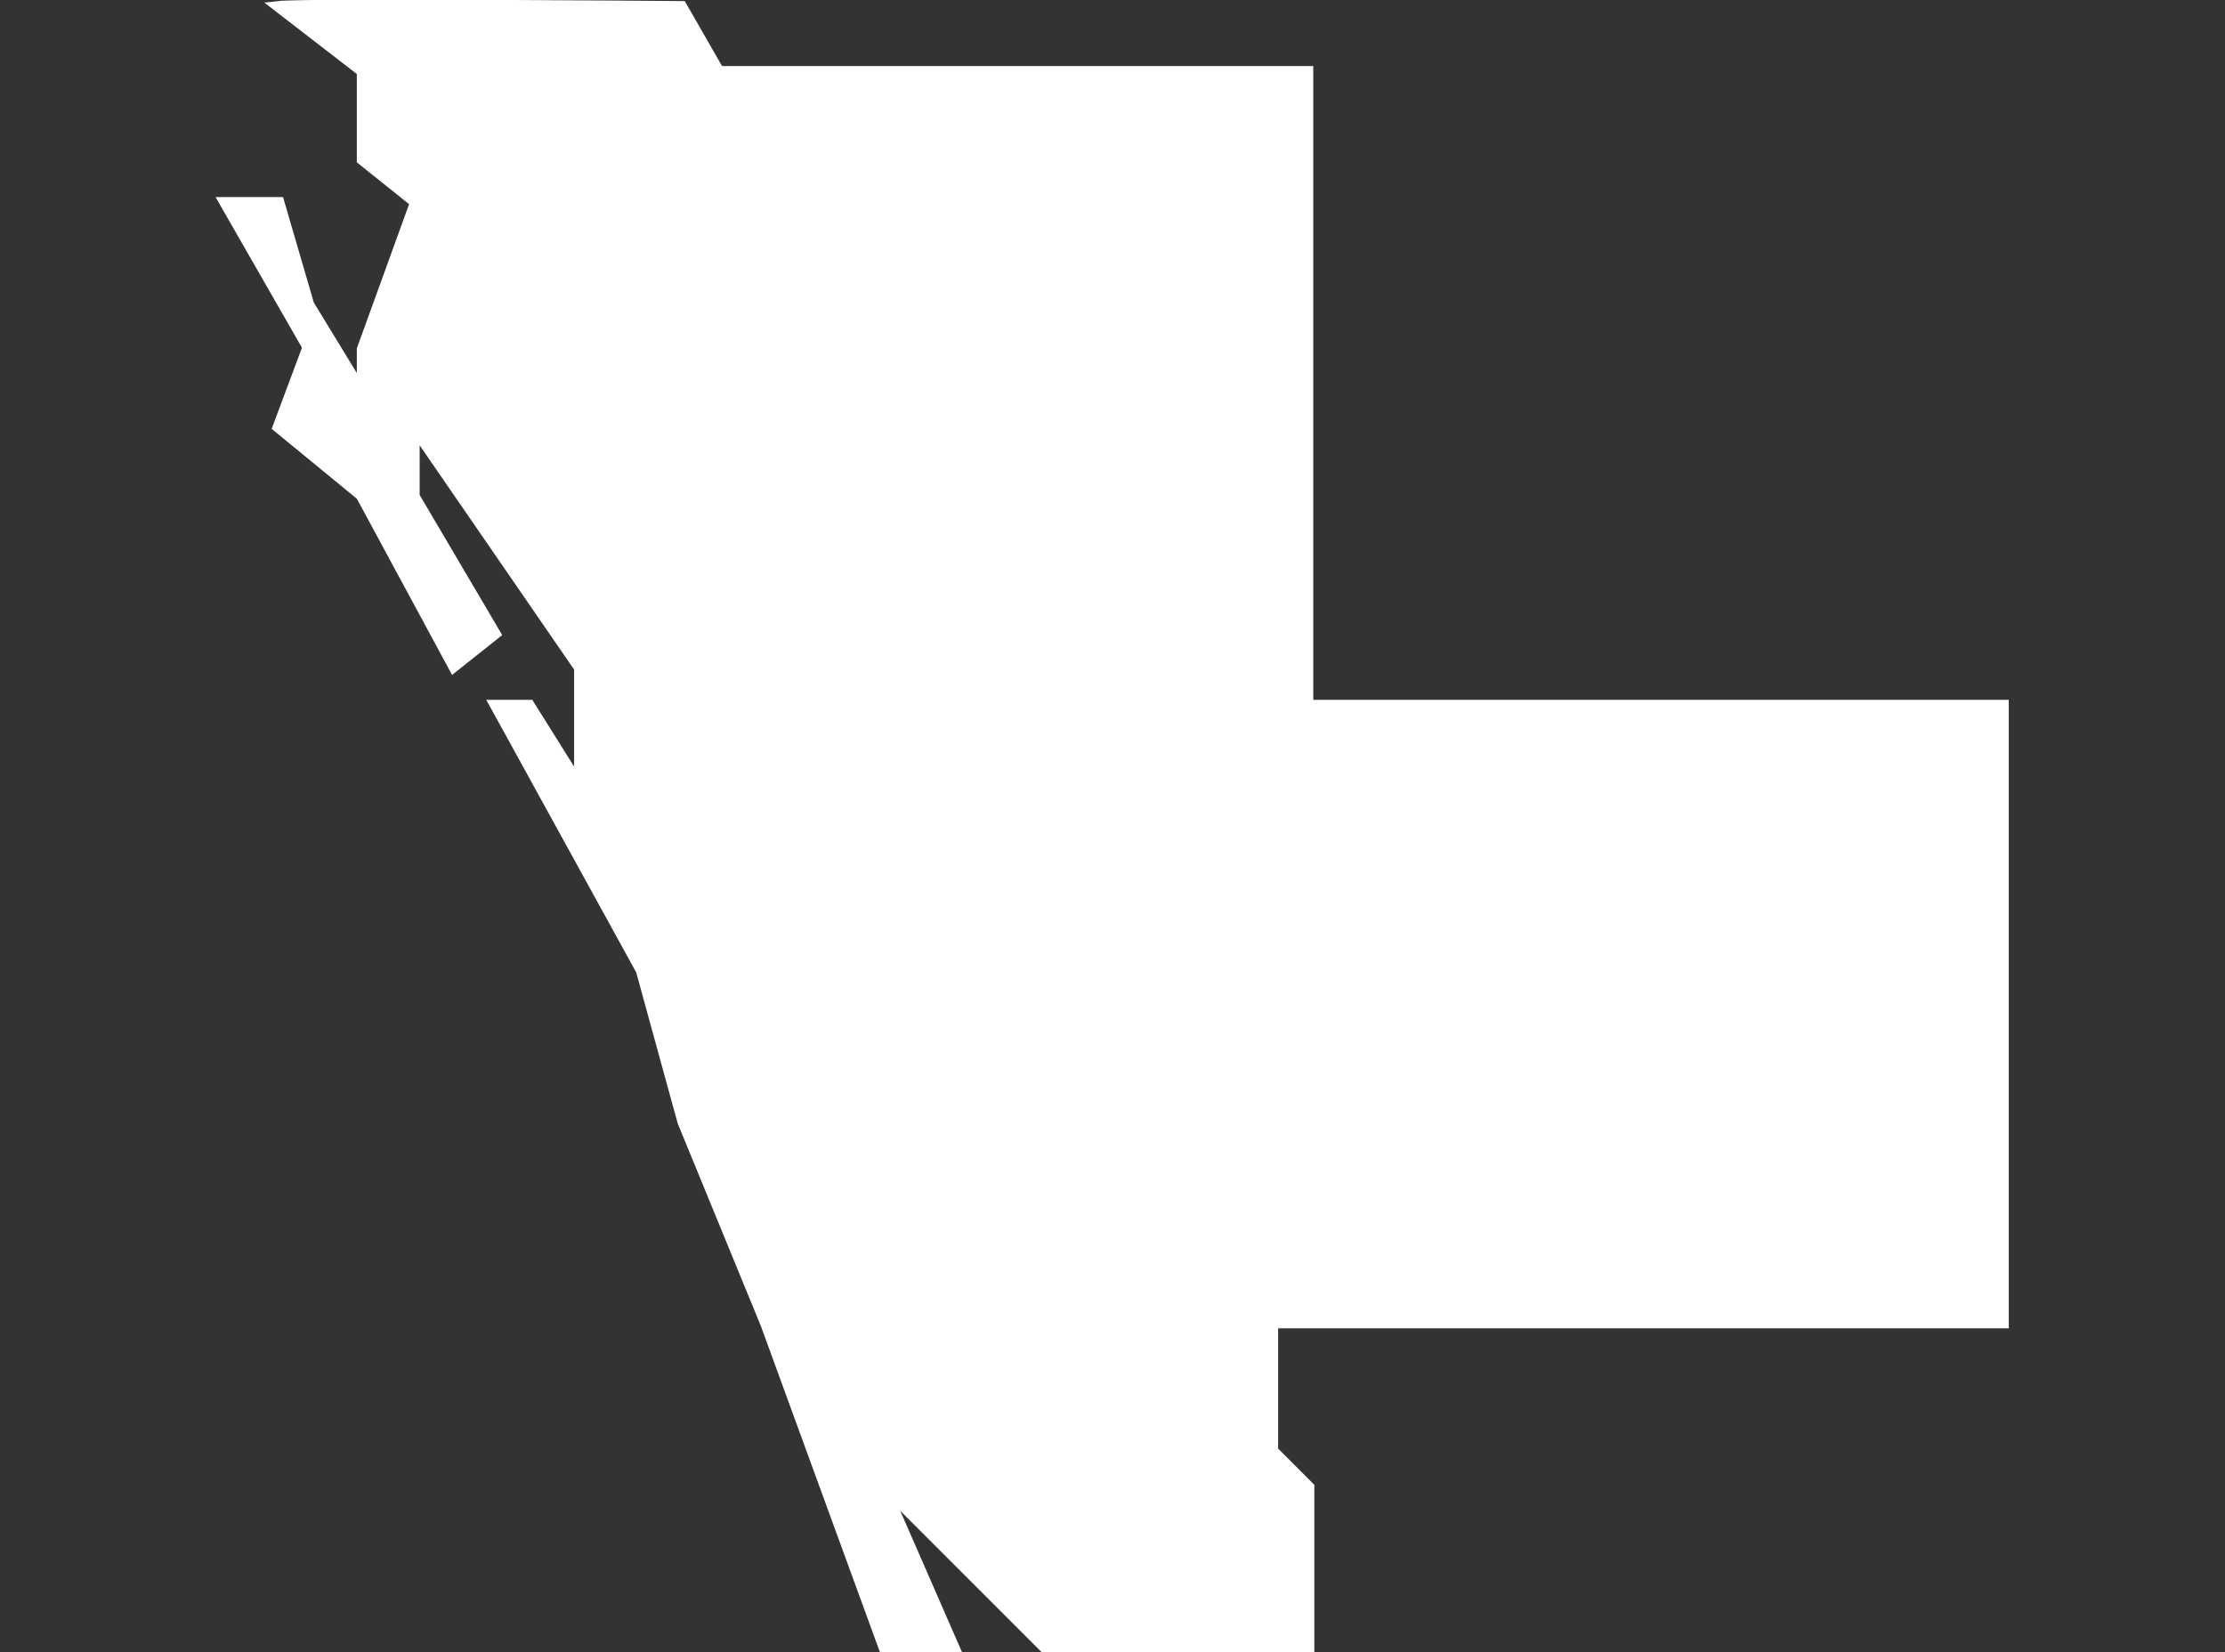 <?xml version="1.0" encoding="utf-8"?>
<!-- Generator: Adobe Illustrator 28.0.0, SVG Export Plug-In . SVG Version: 6.00 Build 0)  -->
<svg version="1.1" id="Layer_1" xmlns="http://www.w3.org/2000/svg" xmlns:xlink="http://www.w3.org/1999/xlink" x="0px" y="0px"
	 viewBox="0 0 208.9 155.1" style="enable-background:new 0 0 208.9 155.1;" xml:space="preserve">
<rect x="0" y="0" width="208.9" height="155.1" fill="#333333" stroke="none"/>
<style type="text/css">
	.st0{fill:#FFFFFF;stroke:#FFFFFF;}
</style>
<path id="Path_499" class="st0" d="M26.1,0.6c2.6-0.3,37.9,0,37.9,0l3.5,6.1h55.3v59.5h65.3v58h-68.6v12l3.4,3.4v15.1H98.1L83,139.6
	l6.6,15.1H83l-11.1-30.4l-7.8-19l-3.9-14.2L46.5,66.2h3.2l4.7,7.5V62.7L38.9,40.2v6.4l7.6,12.9l-3.9,3.1l-8.7-16.1l-7.8-6.4l2.8-7.5
	L21.1,19h5.1l2.8,9.6l5,8.2v-4l5-13.8l-5-4V6.7L26.1,0.6z"/>
</svg>
